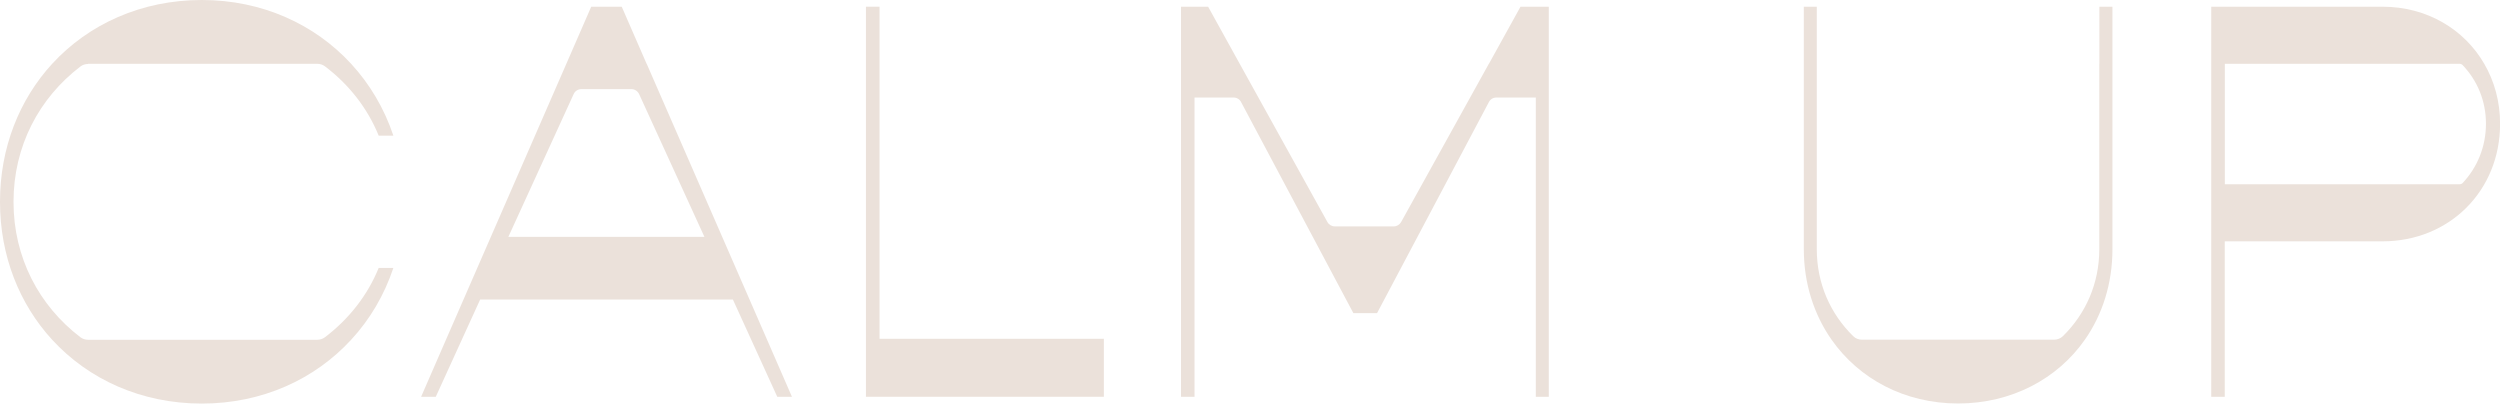 <?xml version="1.0" encoding="UTF-8"?><svg id="Layer_2" xmlns="http://www.w3.org/2000/svg" viewBox="0 0 279.38 45.1"><defs><style>.cls-1{fill:#ebe1da;}</style></defs><g id="Layer_1-2"><path class="cls-1" d="m9.84,7.13h25.62c.31,0,.61.1.85.28,2.7,2.04,4.77,4.7,6.01,7.75h1.64c-1.01-3.03-2.63-5.76-4.72-8.03C35.18,2.72,29.3,0,22.55,0S9.9,2.7,5.83,7.13C2.18,11.11,0,16.48,0,22.55s2.18,11.44,5.83,15.42c4.07,4.43,9.96,7.13,16.72,7.13s12.63-2.72,16.69-7.13c2.1-2.27,3.71-5,4.72-8.03h-1.64c-1.24,3.05-3.31,5.7-6.01,7.75-.24.18-.54.28-.85.28H9.84c-.31,0-.61-.1-.85-.28-4.62-3.52-7.48-8.9-7.48-15.13s2.86-11.61,7.48-15.13c.24-.19.55-.28.85-.28Z"/><path class="cls-1" d="m72.26,7.13l-2.78-6.38h-3.41l-2.78,6.38-13.45,30.83-2.78,6.38h1.64l2.91-6.38,2.05-4.49h28.24l2.05,4.49,2.91,6.38h1.64l-2.78-6.38-13.45-30.83Zm6.46,19.34h-21.91l7.3-15.96c.15-.34.49-.55.86-.55h5.59c.37,0,.7.22.86.55l7.3,15.96Z"/><polygon class="cls-1" points="98.29 7.13 98.29 .75 96.77 .75 96.77 7.13 96.77 44.34 97.9 44.34 123.36 44.34 123.36 41.37 123.36 37.86 98.29 37.86 98.29 7.13"/><path class="cls-1" d="m166.38,7.13l-9.8,17.68c-.17.3-.48.49-.82.49h-6.6c-.34,0-.66-.19-.82-.49l-9.8-17.68-3.53-6.38h-3.03v43.59h1.51V10.9h4.37c.35,0,.67.19.83.5l12.55,23.59h2.65l12.5-23.59c.16-.31.48-.5.83-.5h4.41v33.44h1.45V.75h-3.16l-3.53,6.38Z"/><path class="cls-1" d="m277.62,7.13c-2.23-3.86-6.41-6.38-11.37-6.38h-19.14v43.59h1.51v-17.37h17.63c7.45,0,13.14-5.62,13.14-13.14,0-2.47-.64-4.76-1.77-6.7Zm-29,0h26.24c.13,0,.26.05.35.15,1.64,1.73,2.6,3.99,2.6,6.55s-.96,4.86-2.59,6.61c-.09.1-.22.15-.35.15h-26.24V7.13Z"/><path class="cls-1" d="m234.6,7.13v20.72c0,3.83-1.52,7.22-4.07,9.72-.26.25-.61.39-.97.39h-21.49c-.36,0-.71-.13-.97-.39-2.56-2.51-4.07-5.89-4.07-9.72V.75h-1.45v27.1c0,3.84,1.14,7.31,3.1,10.11,3.07,4.38,8.17,7.13,14.14,7.13s11.11-2.75,14.17-7.13c1.96-2.8,3.08-6.27,3.08-10.11V.75h-1.46v6.38Z"/></g></svg>